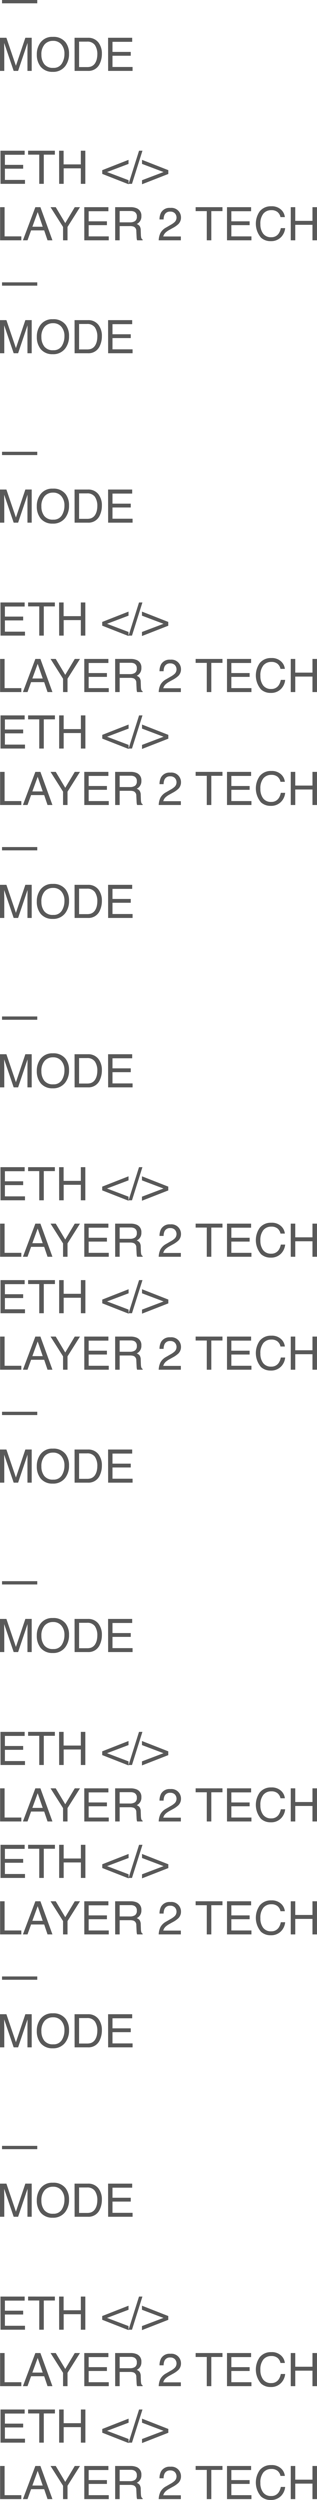 <svg xmlns="http://www.w3.org/2000/svg" width="61.866" height="486.979" viewBox="0 0 61.866 486.979">
  <path id="Pfad_1255" data-name="Pfad 1255" d="M1.059,4.188H7.937v.646H1.059Zm-.4,7.357H1.916L3.771,17l1.841-5.458H6.851V18H6.021V14.19q0-.2.009-.655t.009-.98L4.2,18H3.331L1.477,12.555v.2q0,.237.011.723t.011.714V18H.664Zm10.305-.176a2.955,2.955,0,0,1,2.531,1.1,3.56,3.56,0,0,1,.642,2.193,3.837,3.837,0,0,1-.734,2.4,2.91,2.91,0,0,1-2.457,1.125A2.936,2.936,0,0,1,8.609,17.2a3.717,3.717,0,0,1-.76-2.4,3.816,3.816,0,0,1,.65-2.241A2.818,2.818,0,0,1,10.969,11.369Zm.088,6.038a1.821,1.821,0,0,0,1.672-.828,3.526,3.526,0,0,0,.516-1.905,2.717,2.717,0,0,0-.6-1.833,2.032,2.032,0,0,0-1.628-.694,2.12,2.12,0,0,0-1.635.688,2.9,2.9,0,0,0-.633,2.028A2.963,2.963,0,0,0,9.3,16.671,2.041,2.041,0,0,0,11.057,17.407Zm6.6-.154a2.417,2.417,0,0,0,.729-.092,1.6,1.6,0,0,0,.835-.659,2.7,2.7,0,0,0,.374-1,3.822,3.822,0,0,0,.066-.677,3.152,3.152,0,0,0-.477-1.863,1.761,1.761,0,0,0-1.536-.664H16.1v4.957Zm-2.439-5.708h2.615a2.465,2.465,0,0,1,2.065.945,3.483,3.483,0,0,1,.655,2.184,4.352,4.352,0,0,1-.387,1.859A2.386,2.386,0,0,1,17.829,18H15.223Zm6.543,0h4.707v.791H22.619V14.3h3.564v.747H22.619v2.188h3.92V18H21.766Zm-21,22H5.476v.791H1.622V36.3H5.186v.747H1.622v2.188h3.92V40H.769Zm10.617,0v.769H9.211V40H8.323V34.313H6.148v-.769Zm.822,0h.883v2.667h3.357V33.544h.883V40h-.883V36.981H13.091V40h-.883Zm8.416,3.792,5.137-2.013v.791L21.56,37.7l4.2,1.591v.791l-5.137-2.017ZM27.8,33.544h.668L26.424,40h-.668Zm5.713,4.531L28.38,40.083v-.791l4.2-1.591-4.2-1.586v-.791l5.137,2.013ZM.686,44.544H1.56v5.687H4.83V51H.686ZM9,48.354,8.024,45.5,6.983,48.354Zm-1.437-3.81h.989L10.9,51H9.94l-.655-1.934H6.732L6.034,51h-.9Zm2.962,0h1.02l1.854,3.1,1.854-3.1h1.024L13.843,48.4V51h-.875V48.4Zm6.587,0h4.707v.791H17.969V47.3h3.564v.747H17.969v2.188h3.92V51H17.117ZM26.038,47.5a1.7,1.7,0,0,0,.973-.246,1,1,0,0,0,.358-.888.952.952,0,0,0-.5-.94,1.637,1.637,0,0,0-.716-.132H24.016V47.5Zm-2.9-2.958H26.13a2.98,2.98,0,0,1,1.217.215,1.525,1.525,0,0,1,.91,1.525,1.588,1.588,0,0,1-.91,1.542,1.321,1.321,0,0,1,.569.4,1.452,1.452,0,0,1,.213.813l.031.866a2.661,2.661,0,0,0,.062.549.54.54,0,0,0,.281.4V51H27.431a.807.807,0,0,1-.07-.215,4.133,4.133,0,0,1-.044-.51L27.264,49.2a.9.9,0,0,0-.47-.848,1.945,1.945,0,0,0-.787-.119H24.016V51h-.875ZM31.632,51a3.67,3.67,0,0,1,.336-1.415,2.721,2.721,0,0,1,1.14-1.094L33.952,48a3.972,3.972,0,0,0,.8-.562,1.228,1.228,0,0,0,.031-1.707,1.2,1.2,0,0,0-.879-.323,1.148,1.148,0,0,0-1.125.615,2.2,2.2,0,0,0-.185.914h-.8a2.825,2.825,0,0,1,.3-1.34,1.9,1.9,0,0,1,1.815-.914,1.867,1.867,0,0,1,2.079,1.885,1.768,1.768,0,0,1-.532,1.292,5.206,5.206,0,0,1-1.1.756l-.6.334a3.9,3.9,0,0,0-.677.453,1.649,1.649,0,0,0-.554.848h3.437V51Zm12.45-6.456v.769H41.906V51h-.888V45.313H38.843v-.769Zm.883,0h4.707v.791H45.817V47.3h3.564v.747H45.817v2.188h3.92V51H44.965Zm8.64-.176a2.645,2.645,0,0,1,1.9.646,2.281,2.281,0,0,1,.751,1.468h-.853a1.774,1.774,0,0,0-.578-.989,1.832,1.832,0,0,0-1.215-.365,1.948,1.948,0,0,0-1.54.67,3.055,3.055,0,0,0-.587,2.054,2.984,2.984,0,0,0,.53,1.839,1.85,1.85,0,0,0,1.58.705,1.669,1.669,0,0,0,1.472-.743,2.824,2.824,0,0,0,.4-1.028h.853a2.913,2.913,0,0,1-.756,1.709,2.69,2.69,0,0,1-2.074.831,2.738,2.738,0,0,1-1.89-.681,4.188,4.188,0,0,1-.25-5.124A2.761,2.761,0,0,1,53.6,44.369Zm3.8.176h.883v2.667h3.357V44.544h.883V51h-.883V47.981H58.289V51h-.883ZM1.059,59.188H7.937v.646H1.059Zm-.4,7.357H1.916L3.771,72l1.841-5.458H6.851V73H6.021V69.19q0-.2.009-.655t.009-.98L4.2,73H3.331L1.477,67.555v.2q0,.237.011.723t.011.714V73H.664Zm10.305-.176a2.955,2.955,0,0,1,2.531,1.1,3.56,3.56,0,0,1,.642,2.193,3.837,3.837,0,0,1-.734,2.4,2.91,2.91,0,0,1-2.457,1.125A2.936,2.936,0,0,1,8.609,72.2a3.717,3.717,0,0,1-.76-2.4,3.816,3.816,0,0,1,.65-2.241A2.818,2.818,0,0,1,10.969,66.369Zm.088,6.038a1.821,1.821,0,0,0,1.672-.828,3.526,3.526,0,0,0,.516-1.905,2.717,2.717,0,0,0-.6-1.833,2.032,2.032,0,0,0-1.628-.694,2.12,2.12,0,0,0-1.635.688,2.9,2.9,0,0,0-.633,2.028A2.963,2.963,0,0,0,9.3,71.671,2.041,2.041,0,0,0,11.057,72.407Zm6.6-.154a2.417,2.417,0,0,0,.729-.092,1.6,1.6,0,0,0,.835-.659,2.7,2.7,0,0,0,.374-1,3.822,3.822,0,0,0,.066-.677,3.152,3.152,0,0,0-.477-1.863,1.761,1.761,0,0,0-1.536-.664H16.1v4.957Zm-2.439-5.708h2.615a2.465,2.465,0,0,1,2.065.945,3.483,3.483,0,0,1,.655,2.184,4.352,4.352,0,0,1-.387,1.859A2.386,2.386,0,0,1,17.829,73H15.223Zm6.543,0h4.707v.791H22.619V69.3h3.564v.747H22.619v2.188h3.92V73H21.766ZM1.059,92.188H7.937v.646H1.059Zm-.4,7.357H1.916L3.771,105l1.841-5.458H6.851V106H6.021v-3.81q0-.2.009-.655t.009-.98L4.2,106H3.331l-1.854-5.445v.2q0,.237.011.723t.011.714V106H.664Zm10.305-.176a2.955,2.955,0,0,1,2.531,1.1,3.56,3.56,0,0,1,.642,2.193,3.837,3.837,0,0,1-.734,2.4,2.91,2.91,0,0,1-2.457,1.125,2.936,2.936,0,0,1-2.342-.984,3.717,3.717,0,0,1-.76-2.4,3.816,3.816,0,0,1,.65-2.241A2.818,2.818,0,0,1,10.969,99.369Zm.088,6.038a1.821,1.821,0,0,0,1.672-.828,3.526,3.526,0,0,0,.516-1.905,2.717,2.717,0,0,0-.6-1.833,2.032,2.032,0,0,0-1.628-.694,2.12,2.12,0,0,0-1.635.688,2.9,2.9,0,0,0-.633,2.028,2.963,2.963,0,0,0,.543,1.808A2.041,2.041,0,0,0,11.057,105.407Zm6.6-.154a2.417,2.417,0,0,0,.729-.092,1.6,1.6,0,0,0,.835-.659,2.7,2.7,0,0,0,.374-1,3.822,3.822,0,0,0,.066-.677,3.152,3.152,0,0,0-.477-1.863,1.761,1.761,0,0,0-1.536-.664H16.1v4.957Zm-2.439-5.708h2.615a2.465,2.465,0,0,1,2.065.945,3.483,3.483,0,0,1,.655,2.184,4.352,4.352,0,0,1-.387,1.859A2.386,2.386,0,0,1,17.829,106H15.223Zm6.543,0h4.707v.791H22.619v1.96h3.564v.747H22.619v2.188h3.92V106H21.766Zm-21,22H5.476v.791H1.622v1.96H5.186v.747H1.622v2.188h3.92V128H.769Zm10.617,0v.769H9.211V128H8.323v-5.687H6.148v-.769Zm.822,0h.883v2.667h3.357v-2.667h.883V128h-.883v-3.019H13.091V128h-.883Zm8.416,3.792,5.137-2.013v.791l-4.2,1.586,4.2,1.591v.791l-5.137-2.017Zm7.181-3.792h.668L26.424,128h-.668Zm5.713,4.531-5.137,2.008v-.791l4.2-1.591-4.2-1.586v-.791l5.137,2.013ZM.686,132.544H1.56v5.687H4.83V139H.686ZM9,136.354l-.98-2.852-1.042,2.852Zm-1.437-3.81h.989L10.9,139H9.94l-.655-1.934H6.732L6.034,139h-.9Zm2.962,0h1.02l1.854,3.1,1.854-3.1h1.024L13.843,136.4V139h-.875v-2.6Zm6.587,0h4.707v.791H17.969v1.96h3.564v.747H17.969v2.188h3.92V139H17.117Zm8.921,2.958a1.7,1.7,0,0,0,.973-.246,1,1,0,0,0,.358-.888.952.952,0,0,0-.5-.94,1.637,1.637,0,0,0-.716-.132H24.016V135.5Zm-2.9-2.958H26.13a2.98,2.98,0,0,1,1.217.215,1.525,1.525,0,0,1,.91,1.525,1.588,1.588,0,0,1-.91,1.542,1.321,1.321,0,0,1,.569.4,1.452,1.452,0,0,1,.213.813l.031.866a2.661,2.661,0,0,0,.062.549.54.54,0,0,0,.281.4V139H27.431a.807.807,0,0,1-.07-.215,4.133,4.133,0,0,1-.044-.51l-.053-1.077a.9.9,0,0,0-.47-.848,1.945,1.945,0,0,0-.787-.119H24.016V139h-.875ZM31.632,139a3.67,3.67,0,0,1,.336-1.415,2.721,2.721,0,0,1,1.14-1.094l.844-.488a3.972,3.972,0,0,0,.8-.562,1.228,1.228,0,0,0,.031-1.707,1.2,1.2,0,0,0-.879-.323,1.148,1.148,0,0,0-1.125.615,2.2,2.2,0,0,0-.185.914h-.8a2.825,2.825,0,0,1,.3-1.34,1.9,1.9,0,0,1,1.815-.914,1.867,1.867,0,0,1,2.079,1.885,1.768,1.768,0,0,1-.532,1.292,5.206,5.206,0,0,1-1.1.756l-.6.334a3.9,3.9,0,0,0-.677.453,1.649,1.649,0,0,0-.554.848h3.437V139Zm12.45-6.456v.769H41.906V139h-.888v-5.687H38.843v-.769Zm.883,0h4.707v.791H45.817v1.96h3.564v.747H45.817v2.188h3.92V139H44.965Zm8.64-.176a2.645,2.645,0,0,1,1.9.646,2.281,2.281,0,0,1,.751,1.468h-.853a1.774,1.774,0,0,0-.578-.989,1.832,1.832,0,0,0-1.215-.365,1.948,1.948,0,0,0-1.54.67,3.055,3.055,0,0,0-.587,2.054,2.984,2.984,0,0,0,.53,1.839,1.85,1.85,0,0,0,1.58.705,1.669,1.669,0,0,0,1.472-.743,2.824,2.824,0,0,0,.4-1.028h.853a2.913,2.913,0,0,1-.756,1.709,2.69,2.69,0,0,1-2.074.831,2.738,2.738,0,0,1-1.89-.681,4.188,4.188,0,0,1-.25-5.124A2.761,2.761,0,0,1,53.6,132.369Zm3.8.176h.883v2.667h3.357v-2.667h.883V139h-.883v-3.019H58.289V139h-.883Zm-56.637,11H5.476v.791H1.622v1.96H5.186v.747H1.622v2.188h3.92V150H.769Zm10.617,0v.769H9.211V150H8.323v-5.687H6.148v-.769Zm.822,0h.883v2.667h3.357v-2.667h.883V150h-.883v-3.019H13.091V150h-.883Zm8.416,3.792,5.137-2.013v.791l-4.2,1.586,4.2,1.591v.791l-5.137-2.017Zm7.181-3.792h.668L26.424,150h-.668Zm5.713,4.531-5.137,2.008v-.791l4.2-1.591-4.2-1.586v-.791l5.137,2.013ZM.686,154.544H1.56v5.687H4.83V161H.686ZM9,158.354l-.98-2.852-1.042,2.852Zm-1.437-3.81h.989L10.9,161H9.94l-.655-1.934H6.732L6.034,161h-.9Zm2.962,0h1.02l1.854,3.1,1.854-3.1h1.024L13.843,158.4V161h-.875v-2.6Zm6.587,0h4.707v.791H17.969v1.96h3.564v.747H17.969v2.188h3.92V161H17.117Zm8.921,2.958a1.7,1.7,0,0,0,.973-.246,1,1,0,0,0,.358-.888.952.952,0,0,0-.5-.94,1.637,1.637,0,0,0-.716-.132H24.016V157.5Zm-2.9-2.958H26.13a2.98,2.98,0,0,1,1.217.215,1.525,1.525,0,0,1,.91,1.525,1.588,1.588,0,0,1-.91,1.542,1.321,1.321,0,0,1,.569.4,1.452,1.452,0,0,1,.213.813l.031.866a2.661,2.661,0,0,0,.062.549.54.54,0,0,0,.281.4V161H27.431a.807.807,0,0,1-.07-.215,4.133,4.133,0,0,1-.044-.51l-.053-1.077a.9.9,0,0,0-.47-.848,1.945,1.945,0,0,0-.787-.119H24.016V161h-.875ZM31.632,161a3.67,3.67,0,0,1,.336-1.415,2.721,2.721,0,0,1,1.14-1.094l.844-.488a3.972,3.972,0,0,0,.8-.562,1.228,1.228,0,0,0,.031-1.707,1.2,1.2,0,0,0-.879-.323,1.148,1.148,0,0,0-1.125.615,2.2,2.2,0,0,0-.185.914h-.8a2.825,2.825,0,0,1,.3-1.34,1.9,1.9,0,0,1,1.815-.914,1.867,1.867,0,0,1,2.079,1.885,1.768,1.768,0,0,1-.532,1.292,5.206,5.206,0,0,1-1.1.756l-.6.334a3.9,3.9,0,0,0-.677.453,1.649,1.649,0,0,0-.554.848h3.437V161Zm12.45-6.456v.769H41.906V161h-.888v-5.687H38.843v-.769Zm.883,0h4.707v.791H45.817v1.96h3.564v.747H45.817v2.188h3.92V161H44.965Zm8.64-.176a2.645,2.645,0,0,1,1.9.646,2.281,2.281,0,0,1,.751,1.468h-.853a1.774,1.774,0,0,0-.578-.989,1.832,1.832,0,0,0-1.215-.365,1.948,1.948,0,0,0-1.54.67,3.055,3.055,0,0,0-.587,2.054,2.984,2.984,0,0,0,.53,1.839,1.85,1.85,0,0,0,1.58.705,1.669,1.669,0,0,0,1.472-.743,2.824,2.824,0,0,0,.4-1.028h.853a2.913,2.913,0,0,1-.756,1.709,2.69,2.69,0,0,1-2.074.831,2.738,2.738,0,0,1-1.89-.681,4.188,4.188,0,0,1-.25-5.124A2.761,2.761,0,0,1,53.6,154.369Zm3.8.176h.883v2.667h3.357v-2.667h.883V161h-.883v-3.019H58.289V161h-.883ZM1.059,169.188H7.937v.646H1.059Zm-.4,7.357H1.916L3.771,182l1.841-5.458H6.851V183H6.021v-3.81q0-.2.009-.655t.009-.98L4.2,183H3.331l-1.854-5.445v.2q0,.237.011.723t.011.714V183H.664Zm10.305-.176a2.955,2.955,0,0,1,2.531,1.1,3.56,3.56,0,0,1,.642,2.193,3.837,3.837,0,0,1-.734,2.4,2.91,2.91,0,0,1-2.457,1.125,2.936,2.936,0,0,1-2.342-.984,3.717,3.717,0,0,1-.76-2.4,3.816,3.816,0,0,1,.65-2.241A2.818,2.818,0,0,1,10.969,176.369Zm.088,6.038a1.821,1.821,0,0,0,1.672-.828,3.526,3.526,0,0,0,.516-1.905,2.717,2.717,0,0,0-.6-1.833,2.032,2.032,0,0,0-1.628-.694,2.12,2.12,0,0,0-1.635.688,2.9,2.9,0,0,0-.633,2.028,2.963,2.963,0,0,0,.543,1.808A2.041,2.041,0,0,0,11.057,182.407Zm6.6-.154a2.417,2.417,0,0,0,.729-.092,1.6,1.6,0,0,0,.835-.659,2.7,2.7,0,0,0,.374-1,3.822,3.822,0,0,0,.066-.677,3.152,3.152,0,0,0-.477-1.863,1.761,1.761,0,0,0-1.536-.664H16.1v4.957Zm-2.439-5.708h2.615a2.465,2.465,0,0,1,2.065.945,3.483,3.483,0,0,1,.655,2.184,4.352,4.352,0,0,1-.387,1.859A2.386,2.386,0,0,1,17.829,183H15.223Zm6.543,0h4.707v.791H22.619v1.96h3.564v.747H22.619v2.188h3.92V183H21.766ZM1.059,202.188H7.937v.646H1.059Zm-.4,7.357H1.916L3.771,215l1.841-5.458H6.851V216H6.021v-3.81q0-.2.009-.655t.009-.98L4.2,216H3.331l-1.854-5.445v.2q0,.237.011.723t.011.714V216H.664Zm10.305-.176a2.955,2.955,0,0,1,2.531,1.1,3.56,3.56,0,0,1,.642,2.193,3.837,3.837,0,0,1-.734,2.4,2.91,2.91,0,0,1-2.457,1.125,2.936,2.936,0,0,1-2.342-.984,3.717,3.717,0,0,1-.76-2.4,3.816,3.816,0,0,1,.65-2.241A2.818,2.818,0,0,1,10.969,209.369Zm.088,6.038a1.821,1.821,0,0,0,1.672-.828,3.526,3.526,0,0,0,.516-1.905,2.717,2.717,0,0,0-.6-1.833,2.032,2.032,0,0,0-1.628-.694,2.12,2.12,0,0,0-1.635.688,2.9,2.9,0,0,0-.633,2.028,2.963,2.963,0,0,0,.543,1.808A2.041,2.041,0,0,0,11.057,215.407Zm6.6-.154a2.417,2.417,0,0,0,.729-.092,1.6,1.6,0,0,0,.835-.659,2.7,2.7,0,0,0,.374-1,3.822,3.822,0,0,0,.066-.677,3.152,3.152,0,0,0-.477-1.863,1.761,1.761,0,0,0-1.536-.664H16.1v4.957Zm-2.439-5.708h2.615a2.465,2.465,0,0,1,2.065.945,3.483,3.483,0,0,1,.655,2.184,4.352,4.352,0,0,1-.387,1.859A2.386,2.386,0,0,1,17.829,216H15.223Zm6.543,0h4.707v.791H22.619v1.96h3.564v.747H22.619v2.188h3.92V216H21.766Zm-21,22H5.476v.791H1.622v1.96H5.186v.747H1.622v2.188h3.92V238H.769Zm10.617,0v.769H9.211V238H8.323v-5.687H6.148v-.769Zm.822,0h.883v2.667h3.357v-2.667h.883V238h-.883v-3.019H13.091V238h-.883Zm8.416,3.792,5.137-2.013v.791l-4.2,1.586,4.2,1.591v.791l-5.137-2.017Zm7.181-3.792h.668L26.424,238h-.668Zm5.713,4.531-5.137,2.008v-.791l4.2-1.591-4.2-1.586v-.791l5.137,2.013ZM.686,242.544H1.56v5.687H4.83V249H.686ZM9,246.354l-.98-2.852-1.042,2.852Zm-1.437-3.81h.989L10.9,249H9.94l-.655-1.934H6.732L6.034,249h-.9Zm2.962,0h1.02l1.854,3.1,1.854-3.1h1.024L13.843,246.4V249h-.875v-2.6Zm6.587,0h4.707v.791H17.969v1.96h3.564v.747H17.969v2.188h3.92V249H17.117Zm8.921,2.958a1.7,1.7,0,0,0,.973-.246,1,1,0,0,0,.358-.888.952.952,0,0,0-.5-.94,1.637,1.637,0,0,0-.716-.132H24.016V245.5Zm-2.9-2.958H26.13a2.98,2.98,0,0,1,1.217.215,1.525,1.525,0,0,1,.91,1.525,1.588,1.588,0,0,1-.91,1.542,1.321,1.321,0,0,1,.569.4,1.452,1.452,0,0,1,.213.813l.031.866a2.661,2.661,0,0,0,.062.549.54.54,0,0,0,.281.4V249H27.431a.807.807,0,0,1-.07-.215,4.133,4.133,0,0,1-.044-.51l-.053-1.077a.9.9,0,0,0-.47-.848,1.945,1.945,0,0,0-.787-.119H24.016V249h-.875ZM31.632,249a3.67,3.67,0,0,1,.336-1.415,2.721,2.721,0,0,1,1.14-1.094l.844-.488a3.972,3.972,0,0,0,.8-.562,1.228,1.228,0,0,0,.031-1.707,1.2,1.2,0,0,0-.879-.323,1.148,1.148,0,0,0-1.125.615,2.2,2.2,0,0,0-.185.914h-.8a2.825,2.825,0,0,1,.3-1.34,1.9,1.9,0,0,1,1.815-.914,1.867,1.867,0,0,1,2.079,1.885,1.768,1.768,0,0,1-.532,1.292,5.206,5.206,0,0,1-1.1.756l-.6.334a3.9,3.9,0,0,0-.677.453,1.649,1.649,0,0,0-.554.848h3.437V249Zm12.45-6.456v.769H41.906V249h-.888v-5.687H38.843v-.769Zm.883,0h4.707v.791H45.817v1.96h3.564v.747H45.817v2.188h3.92V249H44.965Zm8.64-.176a2.645,2.645,0,0,1,1.9.646,2.281,2.281,0,0,1,.751,1.468h-.853a1.774,1.774,0,0,0-.578-.989,1.832,1.832,0,0,0-1.215-.365,1.948,1.948,0,0,0-1.54.67,3.055,3.055,0,0,0-.587,2.054,2.984,2.984,0,0,0,.53,1.839,1.85,1.85,0,0,0,1.58.705,1.669,1.669,0,0,0,1.472-.743,2.824,2.824,0,0,0,.4-1.028h.853a2.913,2.913,0,0,1-.756,1.709,2.69,2.69,0,0,1-2.074.831,2.738,2.738,0,0,1-1.89-.681,4.188,4.188,0,0,1-.25-5.124A2.761,2.761,0,0,1,53.6,242.369Zm3.8.176h.883v2.667h3.357v-2.667h.883V249h-.883v-3.019H58.289V249h-.883Zm-56.637,11H5.476v.791H1.622v1.96H5.186v.747H1.622v2.188h3.92V260H.769Zm10.617,0v.769H9.211V260H8.323v-5.687H6.148v-.769Zm.822,0h.883v2.667h3.357v-2.667h.883V260h-.883v-3.019H13.091V260h-.883Zm8.416,3.792,5.137-2.013v.791l-4.2,1.586,4.2,1.591v.791l-5.137-2.017Zm7.181-3.792h.668L26.424,260h-.668Zm5.713,4.531-5.137,2.008v-.791l4.2-1.591-4.2-1.586v-.791l5.137,2.013ZM.686,264.544H1.56v5.687H4.83V271H.686ZM9,268.354l-.98-2.852-1.042,2.852Zm-1.437-3.81h.989L10.9,271H9.94l-.655-1.934H6.732L6.034,271h-.9Zm2.962,0h1.02l1.854,3.1,1.854-3.1h1.024L13.843,268.4V271h-.875v-2.6Zm6.587,0h4.707v.791H17.969v1.96h3.564v.747H17.969v2.188h3.92V271H17.117Zm8.921,2.958a1.7,1.7,0,0,0,.973-.246,1,1,0,0,0,.358-.888.952.952,0,0,0-.5-.94,1.637,1.637,0,0,0-.716-.132H24.016V267.5Zm-2.9-2.958H26.13a2.98,2.98,0,0,1,1.217.215,1.525,1.525,0,0,1,.91,1.525,1.588,1.588,0,0,1-.91,1.542,1.321,1.321,0,0,1,.569.4,1.452,1.452,0,0,1,.213.813l.031.866a2.661,2.661,0,0,0,.062.549.54.54,0,0,0,.281.4V271H27.431a.807.807,0,0,1-.07-.215,4.133,4.133,0,0,1-.044-.51l-.053-1.077a.9.9,0,0,0-.47-.848,1.945,1.945,0,0,0-.787-.119H24.016V271h-.875ZM31.632,271a3.67,3.67,0,0,1,.336-1.415,2.721,2.721,0,0,1,1.14-1.094l.844-.488a3.972,3.972,0,0,0,.8-.562,1.228,1.228,0,0,0,.031-1.707,1.2,1.2,0,0,0-.879-.323,1.148,1.148,0,0,0-1.125.615,2.2,2.2,0,0,0-.185.914h-.8a2.825,2.825,0,0,1,.3-1.34,1.9,1.9,0,0,1,1.815-.914,1.867,1.867,0,0,1,2.079,1.885,1.768,1.768,0,0,1-.532,1.292,5.206,5.206,0,0,1-1.1.756l-.6.334a3.9,3.9,0,0,0-.677.453,1.649,1.649,0,0,0-.554.848h3.437V271Zm12.45-6.456v.769H41.906V271h-.888v-5.687H38.843v-.769Zm.883,0h4.707v.791H45.817v1.96h3.564v.747H45.817v2.188h3.92V271H44.965Zm8.64-.176a2.645,2.645,0,0,1,1.9.646,2.281,2.281,0,0,1,.751,1.468h-.853a1.774,1.774,0,0,0-.578-.989,1.832,1.832,0,0,0-1.215-.365,1.948,1.948,0,0,0-1.54.67,3.055,3.055,0,0,0-.587,2.054,2.984,2.984,0,0,0,.53,1.839,1.85,1.85,0,0,0,1.58.705,1.669,1.669,0,0,0,1.472-.743,2.824,2.824,0,0,0,.4-1.028h.853a2.913,2.913,0,0,1-.756,1.709,2.69,2.69,0,0,1-2.074.831,2.738,2.738,0,0,1-1.89-.681,4.188,4.188,0,0,1-.25-5.124A2.761,2.761,0,0,1,53.6,264.369Zm3.8.176h.883v2.667h3.357v-2.667h.883V271h-.883v-3.019H58.289V271h-.883ZM1.059,279.188H7.937v.646H1.059Zm-.4,7.357H1.916L3.771,292l1.841-5.458H6.851V293H6.021v-3.81q0-.2.009-.655t.009-.98L4.2,293H3.331l-1.854-5.445v.2q0,.237.011.723t.011.714V293H.664Zm10.305-.176a2.955,2.955,0,0,1,2.531,1.1,3.56,3.56,0,0,1,.642,2.193,3.837,3.837,0,0,1-.734,2.4,2.91,2.91,0,0,1-2.457,1.125,2.936,2.936,0,0,1-2.342-.984,3.717,3.717,0,0,1-.76-2.4,3.816,3.816,0,0,1,.65-2.241A2.818,2.818,0,0,1,10.969,286.369Zm.088,6.038a1.821,1.821,0,0,0,1.672-.828,3.526,3.526,0,0,0,.516-1.905,2.717,2.717,0,0,0-.6-1.833,2.032,2.032,0,0,0-1.628-.694,2.12,2.12,0,0,0-1.635.688,2.9,2.9,0,0,0-.633,2.028,2.963,2.963,0,0,0,.543,1.808A2.041,2.041,0,0,0,11.057,292.407Zm6.6-.154a2.417,2.417,0,0,0,.729-.092,1.6,1.6,0,0,0,.835-.659,2.7,2.7,0,0,0,.374-1,3.822,3.822,0,0,0,.066-.677,3.152,3.152,0,0,0-.477-1.863,1.761,1.761,0,0,0-1.536-.664H16.1v4.957Zm-2.439-5.708h2.615a2.465,2.465,0,0,1,2.065.945,3.483,3.483,0,0,1,.655,2.184,4.352,4.352,0,0,1-.387,1.859A2.386,2.386,0,0,1,17.829,293H15.223Zm6.543,0h4.707v.791H22.619v1.96h3.564v.747H22.619v2.188h3.92V293H21.766ZM1.059,312.188H7.937v.646H1.059Zm-.4,7.357H1.916L3.771,325l1.841-5.458H6.851V326H6.021v-3.81q0-.2.009-.655t.009-.98L4.2,326H3.331l-1.854-5.445v.2q0,.237.011.723t.011.714V326H.664Zm10.305-.176a2.955,2.955,0,0,1,2.531,1.1,3.56,3.56,0,0,1,.642,2.193,3.837,3.837,0,0,1-.734,2.4,2.91,2.91,0,0,1-2.457,1.125,2.936,2.936,0,0,1-2.342-.984,3.717,3.717,0,0,1-.76-2.4,3.816,3.816,0,0,1,.65-2.241A2.818,2.818,0,0,1,10.969,319.369Zm.088,6.038a1.821,1.821,0,0,0,1.672-.828,3.526,3.526,0,0,0,.516-1.905,2.717,2.717,0,0,0-.6-1.833,2.032,2.032,0,0,0-1.628-.694,2.12,2.12,0,0,0-1.635.688,2.9,2.9,0,0,0-.633,2.028,2.963,2.963,0,0,0,.543,1.808A2.041,2.041,0,0,0,11.057,325.407Zm6.6-.154a2.417,2.417,0,0,0,.729-.092,1.6,1.6,0,0,0,.835-.659,2.7,2.7,0,0,0,.374-1,3.822,3.822,0,0,0,.066-.677,3.152,3.152,0,0,0-.477-1.863,1.761,1.761,0,0,0-1.536-.664H16.1v4.957Zm-2.439-5.708h2.615a2.465,2.465,0,0,1,2.065.945,3.483,3.483,0,0,1,.655,2.184,4.352,4.352,0,0,1-.387,1.859A2.386,2.386,0,0,1,17.829,326H15.223Zm6.543,0h4.707v.791H22.619v1.96h3.564v.747H22.619v2.188h3.92V326H21.766Zm-21,22H5.476v.791H1.622v1.96H5.186v.747H1.622v2.188h3.92V348H.769Zm10.617,0v.769H9.211V348H8.323v-5.687H6.148v-.769Zm.822,0h.883v2.667h3.357v-2.667h.883V348h-.883v-3.019H13.091V348h-.883Zm8.416,3.792,5.137-2.013v.791l-4.2,1.586,4.2,1.591v.791l-5.137-2.017Zm7.181-3.792h.668L26.424,348h-.668Zm5.713,4.531-5.137,2.008v-.791l4.2-1.591-4.2-1.586v-.791l5.137,2.013ZM.686,352.544H1.56v5.687H4.83V359H.686ZM9,356.354l-.98-2.852-1.042,2.852Zm-1.437-3.81h.989L10.9,359H9.94l-.655-1.934H6.732L6.034,359h-.9Zm2.962,0h1.02l1.854,3.1,1.854-3.1h1.024L13.843,356.4V359h-.875v-2.6Zm6.587,0h4.707v.791H17.969v1.96h3.564v.747H17.969v2.188h3.92V359H17.117Zm8.921,2.958a1.7,1.7,0,0,0,.973-.246,1,1,0,0,0,.358-.888.952.952,0,0,0-.5-.94,1.637,1.637,0,0,0-.716-.132H24.016V355.5Zm-2.9-2.958H26.13a2.98,2.98,0,0,1,1.217.215,1.525,1.525,0,0,1,.91,1.525,1.588,1.588,0,0,1-.91,1.542,1.321,1.321,0,0,1,.569.4,1.452,1.452,0,0,1,.213.813l.031.866a2.661,2.661,0,0,0,.062.549.54.54,0,0,0,.281.4V359H27.431a.807.807,0,0,1-.07-.215,4.133,4.133,0,0,1-.044-.51l-.053-1.077a.9.9,0,0,0-.47-.848,1.945,1.945,0,0,0-.787-.119H24.016V359h-.875ZM31.632,359a3.67,3.67,0,0,1,.336-1.415,2.721,2.721,0,0,1,1.14-1.094l.844-.488a3.972,3.972,0,0,0,.8-.562,1.228,1.228,0,0,0,.031-1.707,1.2,1.2,0,0,0-.879-.323,1.148,1.148,0,0,0-1.125.615,2.2,2.2,0,0,0-.185.914h-.8a2.825,2.825,0,0,1,.3-1.34,1.9,1.9,0,0,1,1.815-.914,1.867,1.867,0,0,1,2.079,1.885,1.768,1.768,0,0,1-.532,1.292,5.206,5.206,0,0,1-1.1.756l-.6.334a3.9,3.9,0,0,0-.677.453,1.649,1.649,0,0,0-.554.848h3.437V359Zm12.45-6.456v.769H41.906V359h-.888v-5.687H38.843v-.769Zm.883,0h4.707v.791H45.817v1.96h3.564v.747H45.817v2.188h3.92V359H44.965Zm8.64-.176a2.645,2.645,0,0,1,1.9.646,2.281,2.281,0,0,1,.751,1.468h-.853a1.774,1.774,0,0,0-.578-.989,1.832,1.832,0,0,0-1.215-.365,1.948,1.948,0,0,0-1.54.67,3.055,3.055,0,0,0-.587,2.054,2.984,2.984,0,0,0,.53,1.839,1.85,1.85,0,0,0,1.58.705,1.669,1.669,0,0,0,1.472-.743,2.824,2.824,0,0,0,.4-1.028h.853a2.913,2.913,0,0,1-.756,1.709,2.69,2.69,0,0,1-2.074.831,2.738,2.738,0,0,1-1.89-.681,4.188,4.188,0,0,1-.25-5.124A2.761,2.761,0,0,1,53.6,352.369Zm3.8.176h.883v2.667h3.357v-2.667h.883V359h-.883v-3.019H58.289V359h-.883Zm-56.637,11H5.476v.791H1.622v1.96H5.186v.747H1.622v2.188h3.92V370H.769Zm10.617,0v.769H9.211V370H8.323v-5.687H6.148v-.769Zm.822,0h.883v2.667h3.357v-2.667h.883V370h-.883v-3.019H13.091V370h-.883Zm8.416,3.792,5.137-2.013v.791l-4.2,1.586,4.2,1.591v.791l-5.137-2.017Zm7.181-3.792h.668L26.424,370h-.668Zm5.713,4.531-5.137,2.008v-.791l4.2-1.591-4.2-1.586v-.791l5.137,2.013ZM.686,374.544H1.56v5.687H4.83V381H.686ZM9,378.354l-.98-2.852-1.042,2.852Zm-1.437-3.81h.989L10.9,381H9.94l-.655-1.934H6.732L6.034,381h-.9Zm2.962,0h1.02l1.854,3.1,1.854-3.1h1.024L13.843,378.4V381h-.875v-2.6Zm6.587,0h4.707v.791H17.969v1.96h3.564v.747H17.969v2.188h3.92V381H17.117Zm8.921,2.958a1.7,1.7,0,0,0,.973-.246,1,1,0,0,0,.358-.888.952.952,0,0,0-.5-.94,1.637,1.637,0,0,0-.716-.132H24.016V377.5Zm-2.9-2.958H26.13a2.98,2.98,0,0,1,1.217.215,1.525,1.525,0,0,1,.91,1.525,1.588,1.588,0,0,1-.91,1.542,1.321,1.321,0,0,1,.569.4,1.452,1.452,0,0,1,.213.813l.031.866a2.661,2.661,0,0,0,.062.549.54.54,0,0,0,.281.4V381H27.431a.807.807,0,0,1-.07-.215,4.133,4.133,0,0,1-.044-.51l-.053-1.077a.9.9,0,0,0-.47-.848,1.945,1.945,0,0,0-.787-.119H24.016V381h-.875ZM31.632,381a3.67,3.67,0,0,1,.336-1.415,2.721,2.721,0,0,1,1.14-1.094l.844-.488a3.972,3.972,0,0,0,.8-.562,1.228,1.228,0,0,0,.031-1.707,1.2,1.2,0,0,0-.879-.323,1.148,1.148,0,0,0-1.125.615,2.2,2.2,0,0,0-.185.914h-.8a2.825,2.825,0,0,1,.3-1.34,1.9,1.9,0,0,1,1.815-.914,1.867,1.867,0,0,1,2.079,1.885,1.768,1.768,0,0,1-.532,1.292,5.206,5.206,0,0,1-1.1.756l-.6.334a3.9,3.9,0,0,0-.677.453,1.649,1.649,0,0,0-.554.848h3.437V381Zm12.45-6.456v.769H41.906V381h-.888v-5.687H38.843v-.769Zm.883,0h4.707v.791H45.817v1.96h3.564v.747H45.817v2.188h3.92V381H44.965Zm8.64-.176a2.645,2.645,0,0,1,1.9.646,2.281,2.281,0,0,1,.751,1.468h-.853a1.774,1.774,0,0,0-.578-.989,1.832,1.832,0,0,0-1.215-.365,1.948,1.948,0,0,0-1.54.67,3.055,3.055,0,0,0-.587,2.054,2.984,2.984,0,0,0,.53,1.839,1.85,1.85,0,0,0,1.58.705,1.669,1.669,0,0,0,1.472-.743,2.824,2.824,0,0,0,.4-1.028h.853a2.913,2.913,0,0,1-.756,1.709,2.69,2.69,0,0,1-2.074.831,2.738,2.738,0,0,1-1.89-.681,4.188,4.188,0,0,1-.25-5.124A2.761,2.761,0,0,1,53.6,374.369Zm3.8.176h.883v2.667h3.357v-2.667h.883V381h-.883v-3.019H58.289V381h-.883ZM1.059,389.188H7.937v.646H1.059Zm-.4,7.357H1.916L3.771,402l1.841-5.458H6.851V403H6.021v-3.81q0-.2.009-.655t.009-.98L4.2,403H3.331l-1.854-5.445v.2q0,.237.011.723t.011.714V403H.664Zm10.305-.176a2.955,2.955,0,0,1,2.531,1.1,3.56,3.56,0,0,1,.642,2.193,3.837,3.837,0,0,1-.734,2.4,2.91,2.91,0,0,1-2.457,1.125,2.936,2.936,0,0,1-2.342-.984,3.717,3.717,0,0,1-.76-2.4,3.816,3.816,0,0,1,.65-2.241A2.818,2.818,0,0,1,10.969,396.369Zm.088,6.038a1.821,1.821,0,0,0,1.672-.828,3.526,3.526,0,0,0,.516-1.905,2.717,2.717,0,0,0-.6-1.833,2.032,2.032,0,0,0-1.628-.694,2.12,2.12,0,0,0-1.635.688,2.9,2.9,0,0,0-.633,2.028,2.963,2.963,0,0,0,.543,1.808A2.041,2.041,0,0,0,11.057,402.407Zm6.6-.154a2.417,2.417,0,0,0,.729-.092,1.6,1.6,0,0,0,.835-.659,2.7,2.7,0,0,0,.374-1,3.822,3.822,0,0,0,.066-.677,3.152,3.152,0,0,0-.477-1.863,1.761,1.761,0,0,0-1.536-.664H16.1v4.957Zm-2.439-5.708h2.615a2.465,2.465,0,0,1,2.065.945,3.483,3.483,0,0,1,.655,2.184,4.352,4.352,0,0,1-.387,1.859A2.386,2.386,0,0,1,17.829,403H15.223Zm6.543,0h4.707v.791H22.619v1.96h3.564v.747H22.619v2.188h3.92V403H21.766ZM1.059,422.188H7.937v.646H1.059Zm-.4,7.357H1.916L3.771,435l1.841-5.458H6.851V436H6.021v-3.81q0-.2.009-.655t.009-.98L4.2,436H3.331l-1.854-5.445v.2q0,.237.011.723t.011.714V436H.664Zm10.305-.176a2.955,2.955,0,0,1,2.531,1.1,3.56,3.56,0,0,1,.642,2.193,3.837,3.837,0,0,1-.734,2.4,2.91,2.91,0,0,1-2.457,1.125,2.936,2.936,0,0,1-2.342-.984,3.717,3.717,0,0,1-.76-2.4,3.816,3.816,0,0,1,.65-2.241A2.818,2.818,0,0,1,10.969,429.369Zm.088,6.038a1.821,1.821,0,0,0,1.672-.828,3.526,3.526,0,0,0,.516-1.905,2.717,2.717,0,0,0-.6-1.833,2.032,2.032,0,0,0-1.628-.694,2.12,2.12,0,0,0-1.635.688,2.9,2.9,0,0,0-.633,2.028,2.963,2.963,0,0,0,.543,1.808A2.041,2.041,0,0,0,11.057,435.407Zm6.6-.154a2.417,2.417,0,0,0,.729-.092,1.6,1.6,0,0,0,.835-.659,2.7,2.7,0,0,0,.374-1,3.822,3.822,0,0,0,.066-.677,3.152,3.152,0,0,0-.477-1.863,1.761,1.761,0,0,0-1.536-.664H16.1v4.957Zm-2.439-5.708h2.615a2.465,2.465,0,0,1,2.065.945,3.483,3.483,0,0,1,.655,2.184,4.352,4.352,0,0,1-.387,1.859A2.386,2.386,0,0,1,17.829,436H15.223Zm6.543,0h4.707v.791H22.619v1.96h3.564v.747H22.619v2.188h3.92V436H21.766Zm-21,22H5.476v.791H1.622v1.96H5.186v.747H1.622v2.188h3.92V458H.769Zm10.617,0v.769H9.211V458H8.323v-5.687H6.148v-.769Zm.822,0h.883v2.667h3.357v-2.667h.883V458h-.883v-3.019H13.091V458h-.883Zm8.416,3.792,5.137-2.013v.791l-4.2,1.586,4.2,1.591v.791l-5.137-2.017Zm7.181-3.792h.668L26.424,458h-.668Zm5.713,4.531-5.137,2.008v-.791l4.2-1.591-4.2-1.586v-.791l5.137,2.013ZM.686,462.544H1.56v5.687H4.83V469H.686ZM9,466.354l-.98-2.852-1.042,2.852Zm-1.437-3.81h.989L10.9,469H9.94l-.655-1.934H6.732L6.034,469h-.9Zm2.962,0h1.02l1.854,3.1,1.854-3.1h1.024L13.843,466.4V469h-.875v-2.6Zm6.587,0h4.707v.791H17.969v1.96h3.564v.747H17.969v2.188h3.92V469H17.117Zm8.921,2.958a1.7,1.7,0,0,0,.973-.246,1,1,0,0,0,.358-.888.952.952,0,0,0-.5-.94,1.637,1.637,0,0,0-.716-.132H24.016V465.5Zm-2.9-2.958H26.13a2.98,2.98,0,0,1,1.217.215,1.525,1.525,0,0,1,.91,1.525,1.588,1.588,0,0,1-.91,1.542,1.321,1.321,0,0,1,.569.4,1.452,1.452,0,0,1,.213.813l.031.866a2.661,2.661,0,0,0,.062.549.54.54,0,0,0,.281.4V469H27.431a.807.807,0,0,1-.07-.215,4.133,4.133,0,0,1-.044-.51l-.053-1.077a.9.9,0,0,0-.47-.848,1.945,1.945,0,0,0-.787-.119H24.016V469h-.875ZM31.632,469a3.67,3.67,0,0,1,.336-1.415,2.721,2.721,0,0,1,1.14-1.094l.844-.488a3.972,3.972,0,0,0,.8-.562,1.228,1.228,0,0,0,.031-1.707,1.2,1.2,0,0,0-.879-.323,1.148,1.148,0,0,0-1.125.615,2.2,2.2,0,0,0-.185.914h-.8a2.825,2.825,0,0,1,.3-1.34,1.9,1.9,0,0,1,1.815-.914,1.867,1.867,0,0,1,2.079,1.885,1.768,1.768,0,0,1-.532,1.292,5.206,5.206,0,0,1-1.1.756l-.6.334a3.9,3.9,0,0,0-.677.453,1.649,1.649,0,0,0-.554.848h3.437V469Zm12.45-6.456v.769H41.906V469h-.888v-5.687H38.843v-.769Zm.883,0h4.707v.791H45.817v1.96h3.564v.747H45.817v2.188h3.92V469H44.965Zm8.64-.176a2.645,2.645,0,0,1,1.9.646,2.281,2.281,0,0,1,.751,1.468h-.853a1.774,1.774,0,0,0-.578-.989,1.832,1.832,0,0,0-1.215-.365,1.948,1.948,0,0,0-1.54.67,3.055,3.055,0,0,0-.587,2.054,2.984,2.984,0,0,0,.53,1.839,1.85,1.85,0,0,0,1.58.705,1.669,1.669,0,0,0,1.472-.743,2.824,2.824,0,0,0,.4-1.028h.853a2.913,2.913,0,0,1-.756,1.709,2.69,2.69,0,0,1-2.074.831,2.738,2.738,0,0,1-1.89-.681,4.188,4.188,0,0,1-.25-5.124A2.761,2.761,0,0,1,53.6,462.369Zm3.8.176h.883v2.667h3.357v-2.667h.883V469h-.883v-3.019H58.289V469h-.883Zm-56.637,11H5.476v.791H1.622v1.96H5.186v.747H1.622v2.188h3.92V480H.769Zm10.617,0v.769H9.211V480H8.323v-5.687H6.148v-.769Zm.822,0h.883v2.667h3.357v-2.667h.883V480h-.883v-3.019H13.091V480h-.883Zm8.416,3.792,5.137-2.013v.791l-4.2,1.586,4.2,1.591v.791l-5.137-2.017Zm7.181-3.792h.668L26.424,480h-.668Zm5.713,4.531-5.137,2.008v-.791l4.2-1.591-4.2-1.586v-.791l5.137,2.013ZM.686,484.544H1.56v5.687H4.83V491H.686ZM9,488.354l-.98-2.852-1.042,2.852Zm-1.437-3.81h.989L10.9,491H9.94l-.655-1.934H6.732L6.034,491h-.9Zm2.962,0h1.02l1.854,3.1,1.854-3.1h1.024L13.843,488.4V491h-.875v-2.6Zm6.587,0h4.707v.791H17.969v1.96h3.564v.747H17.969v2.188h3.92V491H17.117Zm8.921,2.958a1.7,1.7,0,0,0,.973-.246,1,1,0,0,0,.358-.888.952.952,0,0,0-.5-.94,1.637,1.637,0,0,0-.716-.132H24.016V487.5Zm-2.9-2.958H26.13a2.98,2.98,0,0,1,1.217.215,1.525,1.525,0,0,1,.91,1.525,1.588,1.588,0,0,1-.91,1.542,1.321,1.321,0,0,1,.569.4,1.452,1.452,0,0,1,.213.813l.031.866a2.661,2.661,0,0,0,.062.549.54.54,0,0,0,.281.4V491H27.431a.807.807,0,0,1-.07-.215,4.133,4.133,0,0,1-.044-.51l-.053-1.077a.9.9,0,0,0-.47-.848,1.945,1.945,0,0,0-.787-.119H24.016V491h-.875ZM31.632,491a3.67,3.67,0,0,1,.336-1.415,2.721,2.721,0,0,1,1.14-1.094l.844-.488a3.972,3.972,0,0,0,.8-.562,1.228,1.228,0,0,0,.031-1.707,1.2,1.2,0,0,0-.879-.323,1.148,1.148,0,0,0-1.125.615,2.2,2.2,0,0,0-.185.914h-.8a2.825,2.825,0,0,1,.3-1.34,1.9,1.9,0,0,1,1.815-.914,1.867,1.867,0,0,1,2.079,1.885,1.768,1.768,0,0,1-.532,1.292,5.206,5.206,0,0,1-1.1.756l-.6.334a3.9,3.9,0,0,0-.677.453,1.649,1.649,0,0,0-.554.848h3.437V491Zm12.45-6.456v.769H41.906V491h-.888v-5.687H38.843v-.769Zm.883,0h4.707v.791H45.817v1.96h3.564v.747H45.817v2.188h3.92V491H44.965Zm8.64-.176a2.645,2.645,0,0,1,1.9.646,2.281,2.281,0,0,1,.751,1.468h-.853a1.774,1.774,0,0,0-.578-.989,1.832,1.832,0,0,0-1.215-.365,1.948,1.948,0,0,0-1.54.67,3.055,3.055,0,0,0-.587,2.054,2.984,2.984,0,0,0,.53,1.839,1.85,1.85,0,0,0,1.58.705,1.669,1.669,0,0,0,1.472-.743,2.824,2.824,0,0,0,.4-1.028h.853a2.913,2.913,0,0,1-.756,1.709,2.69,2.69,0,0,1-2.074.831,2.738,2.738,0,0,1-1.89-.681,4.188,4.188,0,0,1-.25-5.124A2.761,2.761,0,0,1,53.6,484.369Zm3.8.176h.883v2.667h3.357v-2.667h.883V491h-.883v-3.019H58.289V491h-.883Z" transform="translate(-0.664 -4.188)" fill="#585858"/>
</svg>
